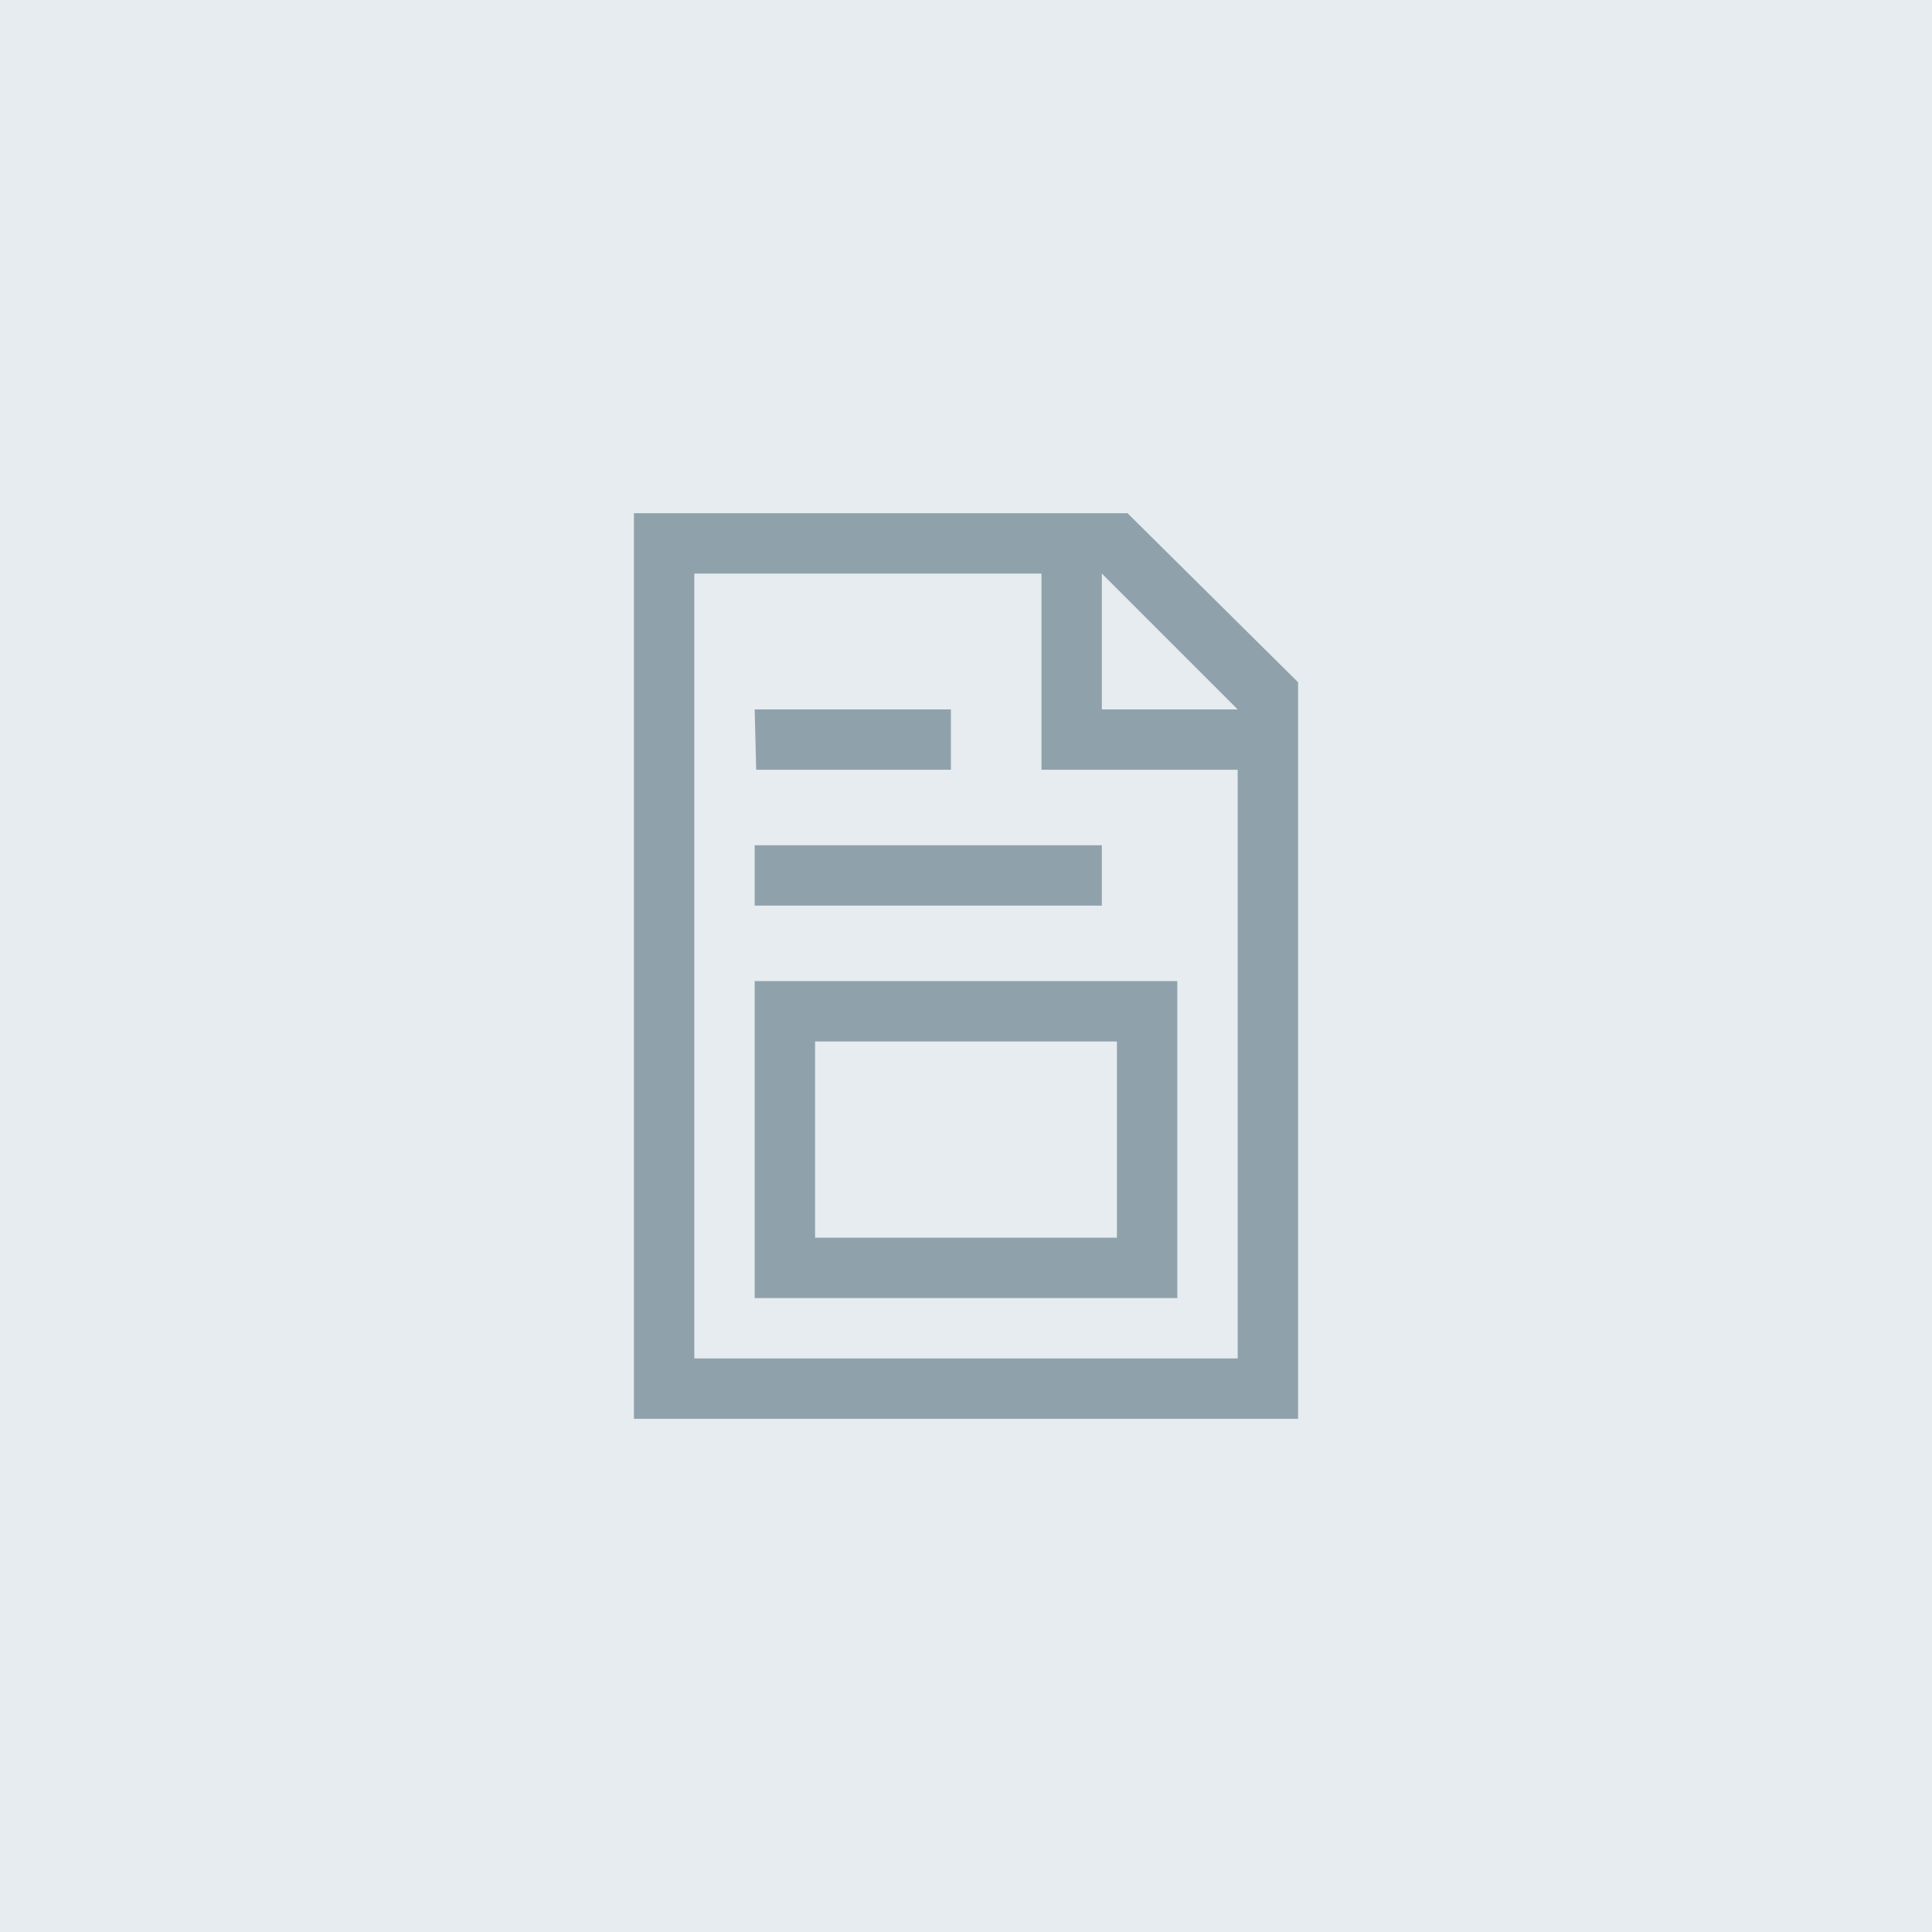 <svg version="1.1" xmlns="http://www.w3.org/2000/svg" xmlns:xlink="http://www.w3.org/1999/xlink" x="0px" y="0px"
	 viewBox="0 0 64 64" style="enable-background:new 0 0 64 64;" xml:space="preserve">
<style type="text/css">
	.st0{display:none;}
	.st1{display:inline;opacity:0.1;}
	.st2{fill:#FFFFFF;}
	.st3{fill:#FF0000;}

	  #final_icon {
	    fill: #8FA2AC;
	  }
	  .bg {
	    fill: #E6ECF0;
	  }
</style>
<g id="safe_border" class="st0">
	<g class="st1">
		<rect x="1" y="1" class="st2" width="62" height="62"/>
		<path class="st3" d="M62,2v60H2V2H62 M64,0H0v64h64V0L64,0z"/>
	</g>
</g>
<g>
	<rect x="0" y="0" class="bg" width="100%" height="100%"></rect>
</g>
<g id="final_icon" transform="scale(.5, .5) translate(32, 32)">
	<g>
		<path d="M42.7,2H10v60h44V13.2L42.7,2z M50,58H14V6h23v13h13V58z M50,15h-9V6h0L50,15L50,15z"/>
		<rect x="18" y="24" width="23" height="4"/>
		<polygon points="31,15 18,15 18.1,19 31,19 		"/>
	</g>
	<path d="M42,37v13H22V37H42 M46,33H18v21h28V33L46,33z"/>
</g>
</svg>

